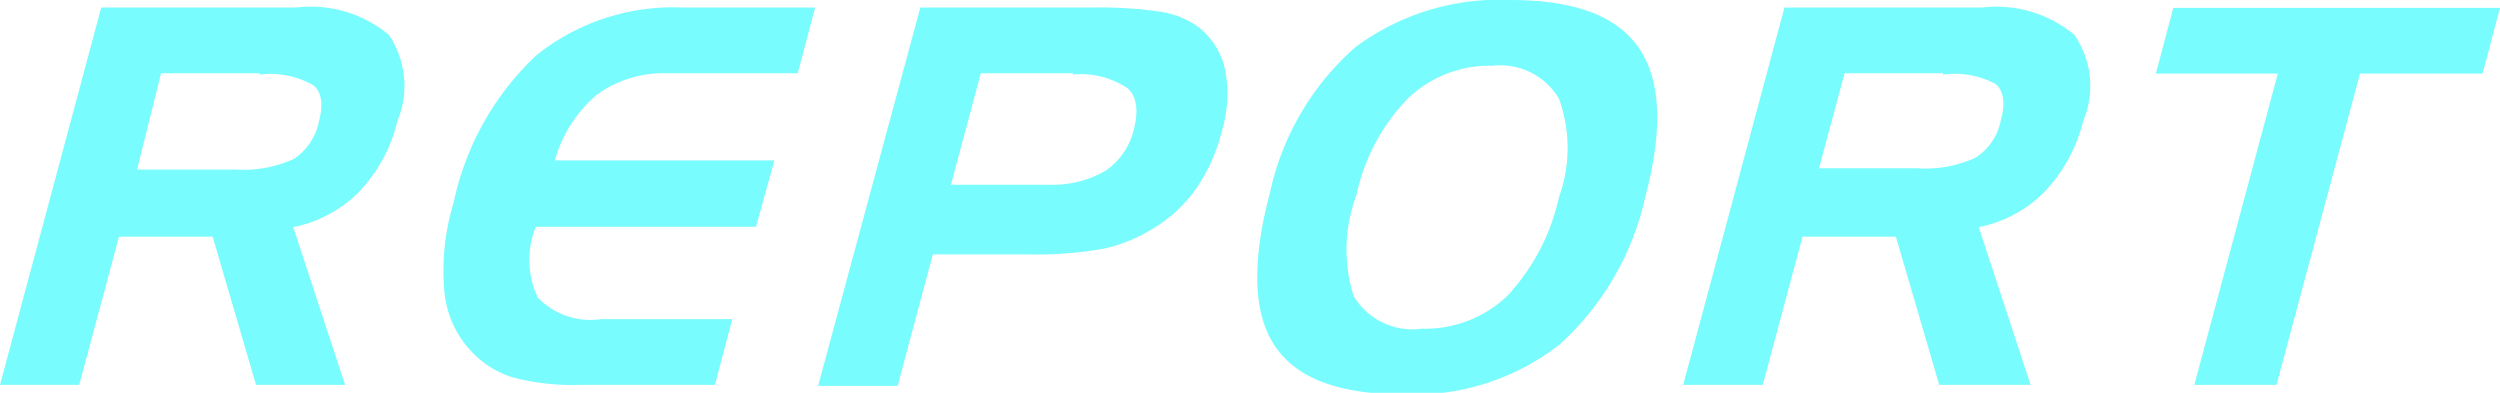<svg xmlns="http://www.w3.org/2000/svg" viewBox="0 0 76.06 11.95"><defs><style>.cls-1{fill:#79fcfd;}</style></defs><title>topnavi03</title><g id="レイヤー_2" data-name="レイヤー 2"><g id="header"><path class="cls-1" d="M3.08.23H9a3.72,3.72,0,0,1,2.83.83,2.77,2.77,0,0,1,.26,2.62,4.71,4.71,0,0,1-1.17,2.16,3.87,3.87,0,0,1-2,1.07l1.58,4.8H7.79L6.47,7.2H3.62L2.41,11.71H0Zm4.82,2h-3L4.17,5.16h3a3.72,3.72,0,0,0,1.76-.32,1.77,1.77,0,0,0,.77-1.13c.14-.52.09-.9-.16-1.11A2.61,2.61,0,0,0,7.9,2.27Z"/><path class="cls-1" d="M20.31,2.23a3.44,3.44,0,0,0-2.15.65,4.05,4.05,0,0,0-1.28,2h6.68L23,6.9h-6.7a2.69,2.69,0,0,0,.06,2.15,2.21,2.21,0,0,0,1.92.66h4l-.53,2H17.65a7.2,7.2,0,0,1-2.06-.23,2.91,2.91,0,0,1-1.24-.78,3.05,3.05,0,0,1-.83-1.83,7.08,7.08,0,0,1,.28-2.7,8.57,8.57,0,0,1,2.52-4.49A6.67,6.67,0,0,1,20.8.23h4l-.53,2Z"/><path class="cls-1" d="M28,.23h5.24a12.46,12.46,0,0,1,2.08.13A2.64,2.64,0,0,1,36.43.8a2.23,2.23,0,0,1,.84,1.31A3.88,3.88,0,0,1,37.17,4a5.33,5.33,0,0,1-.8,1.77A4.33,4.33,0,0,1,35,7a4.71,4.71,0,0,1-1.44.57,11.77,11.77,0,0,1-2.29.17H28.38l-1.07,4H24.89Zm4.66,2H29.84l-.91,3.39h2.94a3.25,3.25,0,0,0,1.74-.41A2.09,2.09,0,0,0,34.48,4c.17-.62.11-1.05-.17-1.31A2.53,2.53,0,0,0,32.63,2.27Z"/><path class="cls-1" d="M38.64,5.85a8.2,8.2,0,0,1,2.59-4.41A7.32,7.32,0,0,1,45.93,0c2,0,3.26.49,3.93,1.46s.74,2.48.2,4.51a8.53,8.53,0,0,1-2.61,4.51A7.22,7.22,0,0,1,42.73,12c-2,0-3.28-.49-3.94-1.47S38.07,8,38.64,5.85ZM45.41,2a3.58,3.58,0,0,0-2.58,1,6,6,0,0,0-1.56,2.93A4.73,4.73,0,0,0,41.18,9a2.08,2.08,0,0,0,2.08,1,3.62,3.62,0,0,0,2.6-1,6.41,6.41,0,0,0,1.57-3,4.41,4.41,0,0,0,0-3A2.08,2.08,0,0,0,45.41,2Z"/><path class="cls-1" d="M54.29.23h6a3.71,3.71,0,0,1,2.82.83,2.74,2.74,0,0,1,.27,2.62,4.82,4.82,0,0,1-1.18,2.16,3.87,3.87,0,0,1-2,1.07l1.58,4.8H59L57.68,7.2H54.84l-1.21,4.51H51.21Zm4.83,2h-3l-.78,2.89h3a3.69,3.69,0,0,0,1.76-.32,1.73,1.73,0,0,0,.77-1.13c.15-.52.09-.9-.15-1.11A2.61,2.61,0,0,0,59.12,2.27Z"/><path class="cls-1" d="M69.3,2.24H65.59l.53-2h9.94l-.53,2H71.8l-2.54,9.47h-2.5Z"/></g></g></svg>